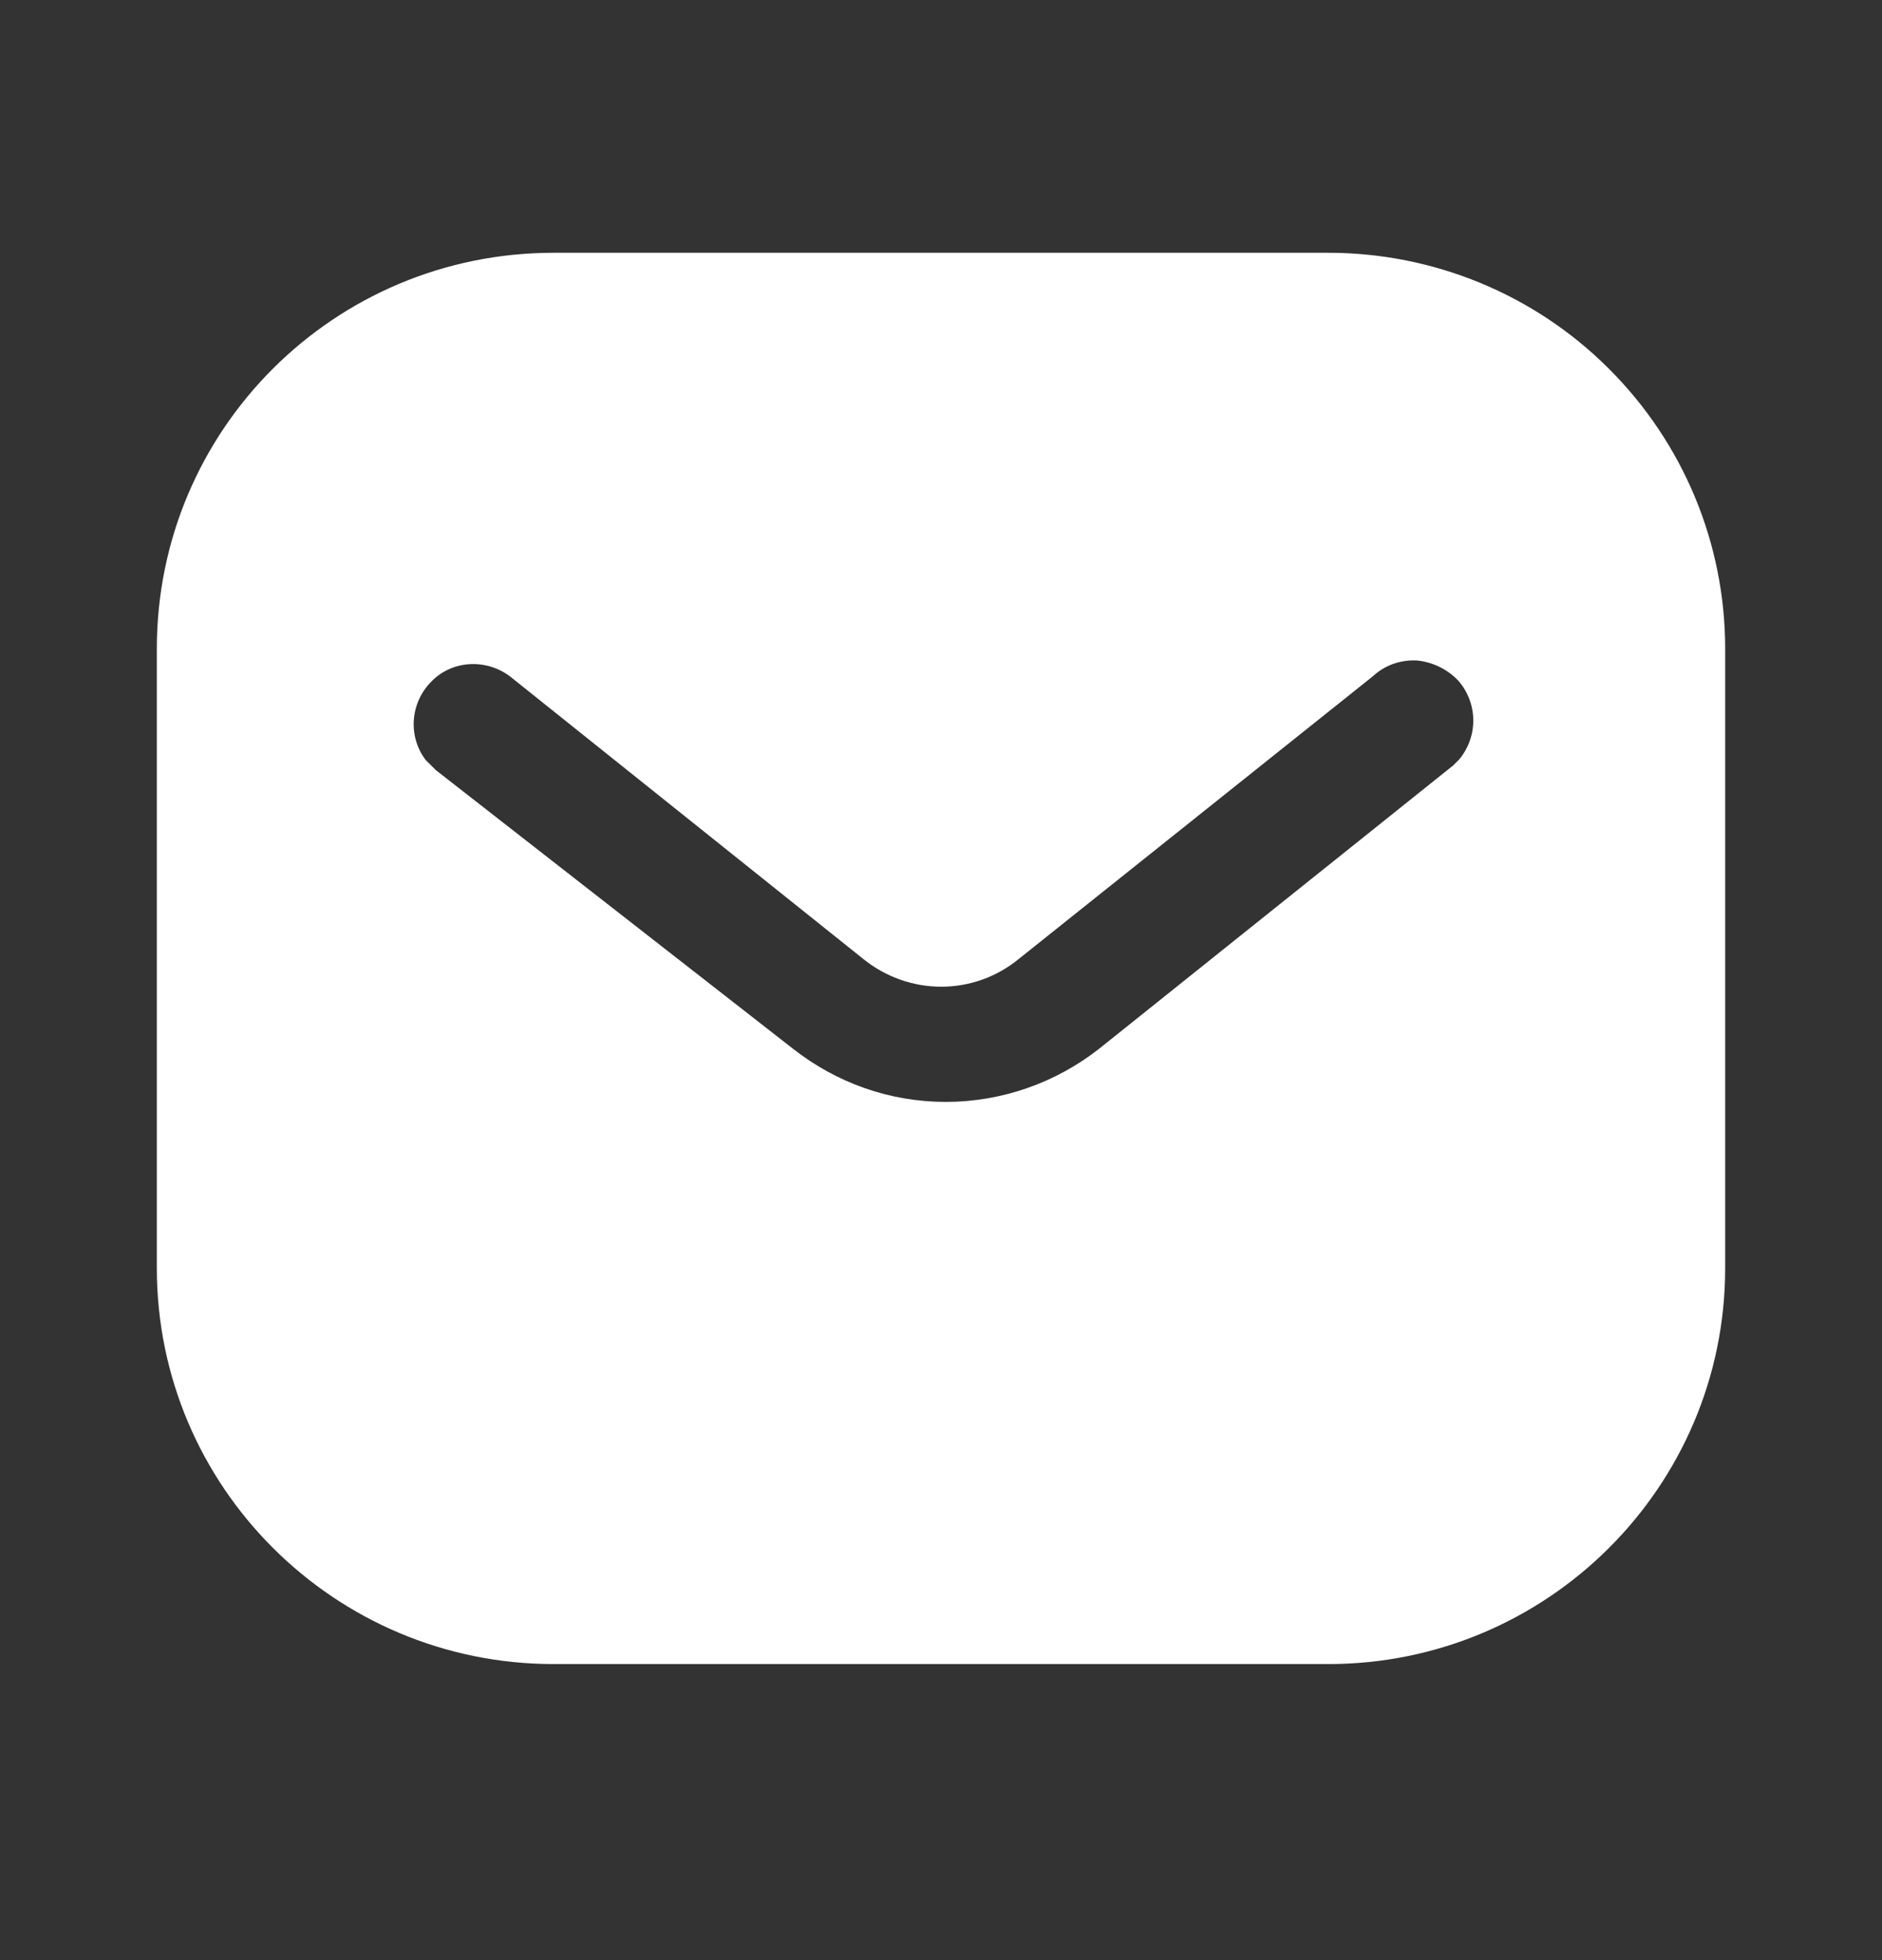 <svg width="24" height="25" viewBox="0 0 24 25" fill="none" xmlns="http://www.w3.org/2000/svg">
<rect x="0" y="0" width="24" height="25" fill="#333333" stroke="none"/>
<path fill-rule="evenodd" clip-rule="evenodd" d="M16.939 3.224C18.28 3.224 19.57 3.754 20.519 4.705C21.469 5.654 22 6.934 22 8.274V16.174C22 18.964 19.73 21.224 16.939 21.224H7.06C4.269 21.224 2 18.964 2 16.174V8.274C2 5.484 4.259 3.224 7.06 3.224H16.939ZM18.53 9.764L18.61 9.684C18.849 9.394 18.849 8.974 18.599 8.684C18.46 8.535 18.269 8.444 18.07 8.424C17.86 8.413 17.66 8.484 17.509 8.624L13 12.224C12.42 12.705 11.589 12.705 11 12.224L6.5 8.624C6.189 8.394 5.759 8.424 5.5 8.694C5.23 8.964 5.2 9.394 5.429 9.694L5.56 9.824L10.11 13.374C10.67 13.814 11.349 14.054 12.06 14.054C12.769 14.054 13.46 13.814 14.019 13.374L18.53 9.764Z" fill="white"/>
</svg>
